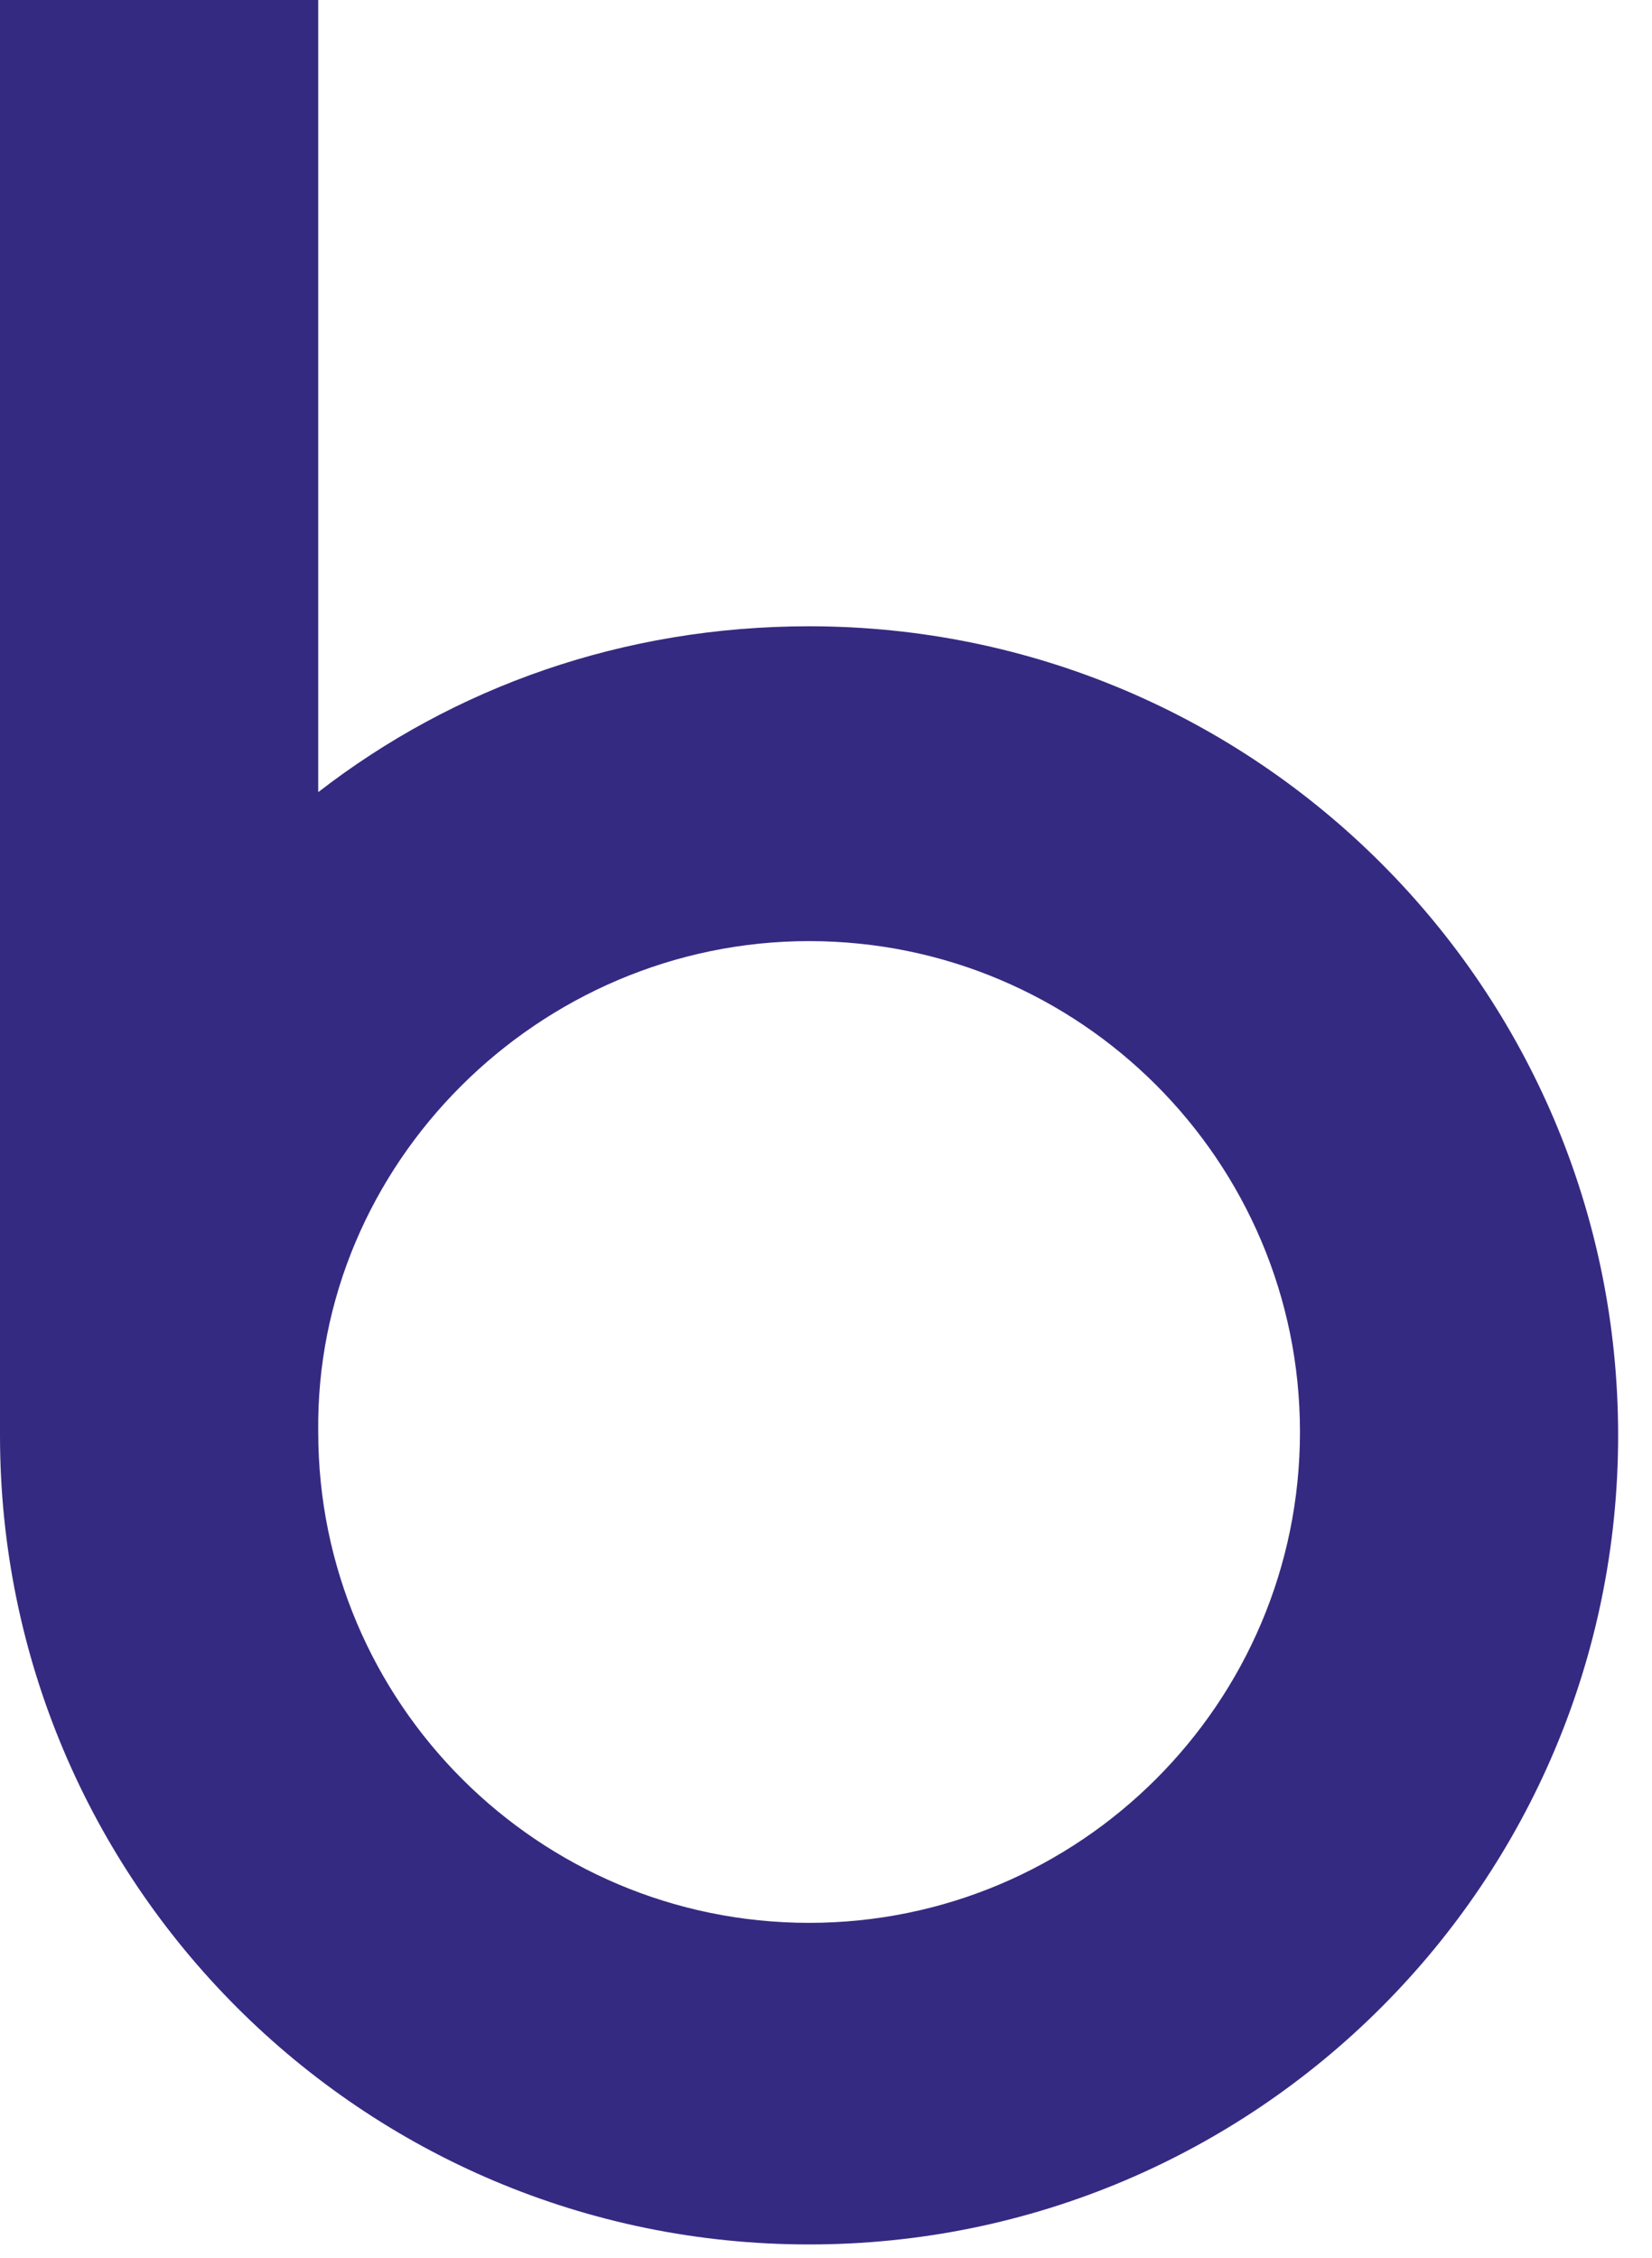 <svg xmlns="http://www.w3.org/2000/svg" width="30" height="41" fill="none" viewBox="0 0 30 41">
    <path
        d="M14.693 40.758c8.114 0 14.692-6.578 14.692-14.692 0-8.115-6.578-14.693-14.692-14.693-3.381 0-6.455 1.107-8.914 3.012V0H0v26.066c0 8.114 6.578 14.692 14.693 14.692Zm0-23.668c4.918 0 8.914 3.996 8.914 8.914 0 4.918-3.996 8.914-8.914 8.914-4.918 0-8.914-3.996-8.914-8.914-.062-4.857 3.996-8.914 8.914-8.914Z"
        fill="#352A81" />

        <style>
            path {
                fill: #352A81;
            }
            @media (prefers-color-scheme: dark){
                path {
                    fill: #35B6B4;
                }
            }
        </style>
</svg>